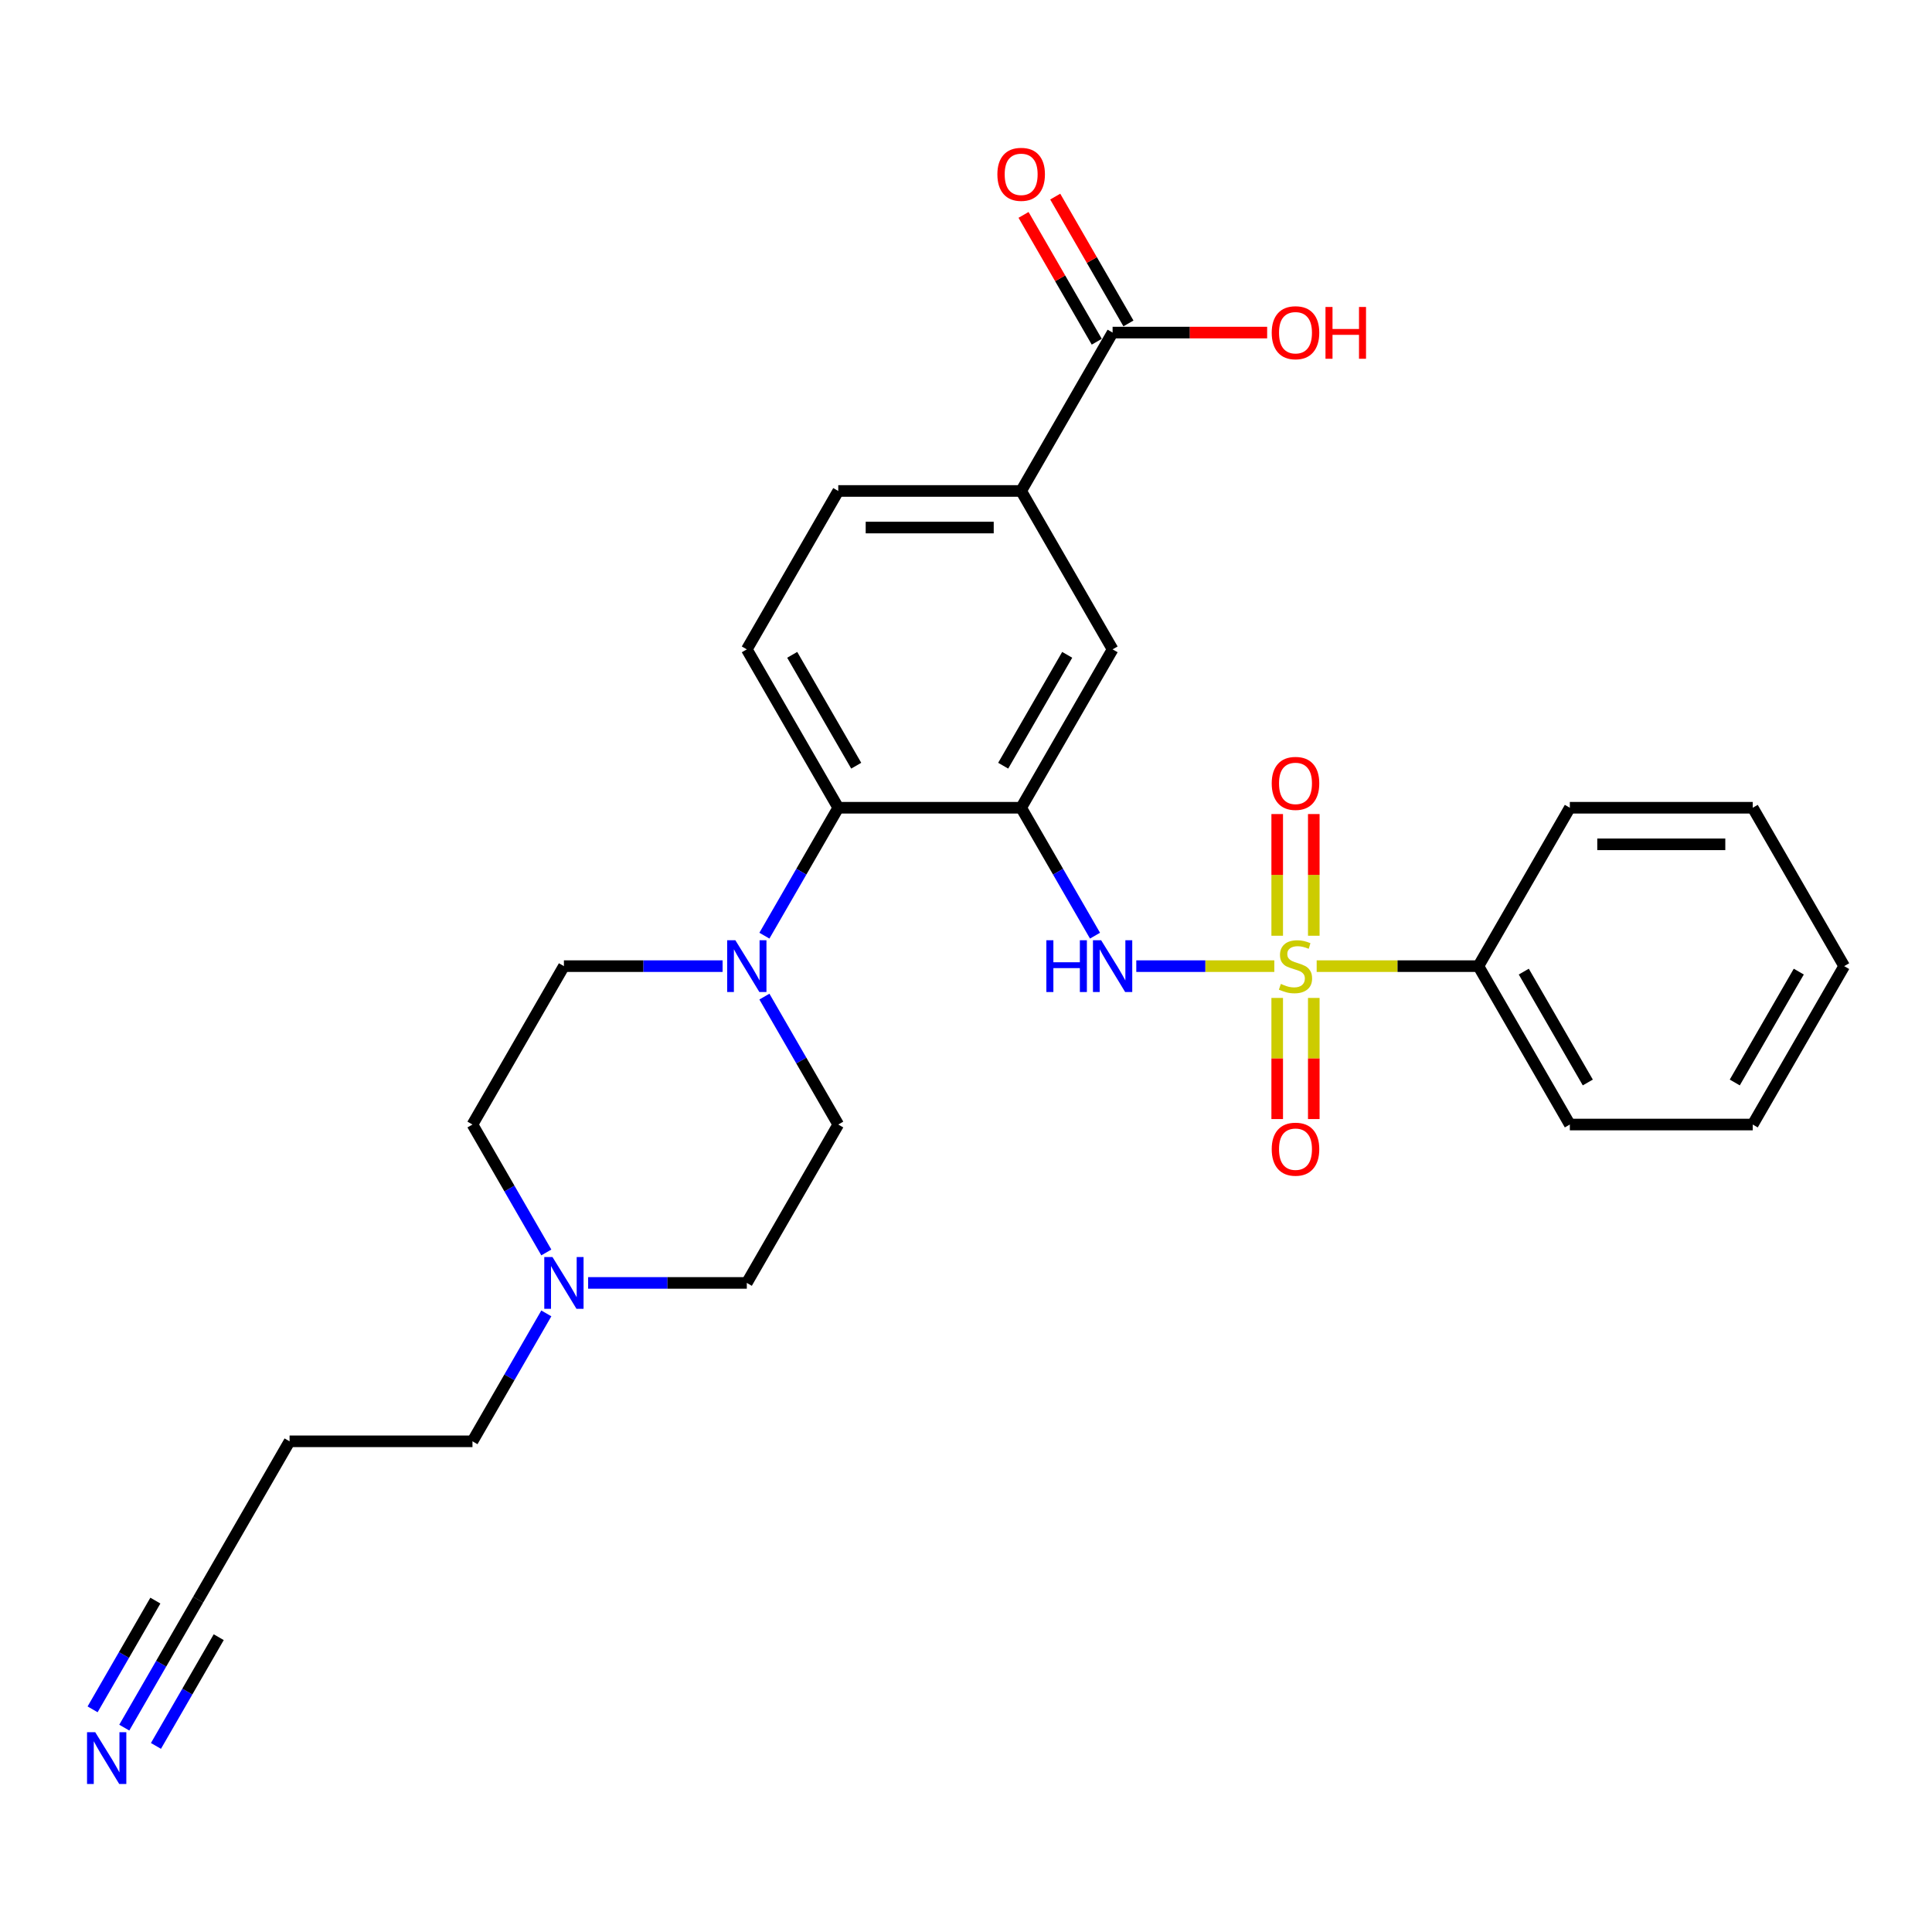 <?xml version='1.0' encoding='iso-8859-1'?>
<svg version='1.1' baseProfile='full'
              xmlns='http://www.w3.org/2000/svg'
                      xmlns:rdkit='http://www.rdkit.org/xml'
                      xmlns:xlink='http://www.w3.org/1999/xlink'
                  xml:space='preserve'
width='1000px' height='1000px' viewBox='0 0 1000 1000'>
<!-- END OF HEADER -->
<rect style='opacity:1.0;fill:#FFFFFF;stroke:none' width='1000' height='1000' x='0' y='0'> </rect>
<path class='bond-1' d='M 659.585,500.073 L 623.863,500.073' style='fill:none;fill-rule:evenodd;stroke:#CCCC00;stroke-width:6px;stroke-linecap:butt;stroke-linejoin:miter;stroke-opacity:1' />
<path class='bond-1' d='M 623.863,500.073 L 588.141,500.073' style='fill:none;fill-rule:evenodd;stroke:#0000FF;stroke-width:6px;stroke-linecap:butt;stroke-linejoin:miter;stroke-opacity:1' />
<path class='bond-8' d='M 680.014,484.339 L 680.014,452.846' style='fill:none;fill-rule:evenodd;stroke:#CCCC00;stroke-width:6px;stroke-linecap:butt;stroke-linejoin:miter;stroke-opacity:1' />
<path class='bond-8' d='M 680.014,452.846 L 680.014,421.353' style='fill:none;fill-rule:evenodd;stroke:#FF0000;stroke-width:6px;stroke-linecap:butt;stroke-linejoin:miter;stroke-opacity:1' />
<path class='bond-8' d='M 661.08,484.339 L 661.08,452.846' style='fill:none;fill-rule:evenodd;stroke:#CCCC00;stroke-width:6px;stroke-linecap:butt;stroke-linejoin:miter;stroke-opacity:1' />
<path class='bond-8' d='M 661.08,452.846 L 661.08,421.353' style='fill:none;fill-rule:evenodd;stroke:#FF0000;stroke-width:6px;stroke-linecap:butt;stroke-linejoin:miter;stroke-opacity:1' />
<path class='bond-9' d='M 661.08,516.526 L 661.08,547.877' style='fill:none;fill-rule:evenodd;stroke:#CCCC00;stroke-width:6px;stroke-linecap:butt;stroke-linejoin:miter;stroke-opacity:1' />
<path class='bond-9' d='M 661.08,547.877 L 661.08,579.227' style='fill:none;fill-rule:evenodd;stroke:#FF0000;stroke-width:6px;stroke-linecap:butt;stroke-linejoin:miter;stroke-opacity:1' />
<path class='bond-9' d='M 680.014,516.526 L 680.014,547.877' style='fill:none;fill-rule:evenodd;stroke:#CCCC00;stroke-width:6px;stroke-linecap:butt;stroke-linejoin:miter;stroke-opacity:1' />
<path class='bond-9' d='M 680.014,547.877 L 680.014,579.227' style='fill:none;fill-rule:evenodd;stroke:#FF0000;stroke-width:6px;stroke-linecap:butt;stroke-linejoin:miter;stroke-opacity:1' />
<path class='bond-11' d='M 681.509,500.073 L 723.361,500.073' style='fill:none;fill-rule:evenodd;stroke:#CCCC00;stroke-width:6px;stroke-linecap:butt;stroke-linejoin:miter;stroke-opacity:1' />
<path class='bond-11' d='M 723.361,500.073 L 765.213,500.073' style='fill:none;fill-rule:evenodd;stroke:#000000;stroke-width:6px;stroke-linecap:butt;stroke-linejoin:miter;stroke-opacity:1' />
<path class='bond-0' d='M 528.548,418.089 L 547.662,451.195' style='fill:none;fill-rule:evenodd;stroke:#000000;stroke-width:6px;stroke-linecap:butt;stroke-linejoin:miter;stroke-opacity:1' />
<path class='bond-0' d='M 547.662,451.195 L 566.775,484.301' style='fill:none;fill-rule:evenodd;stroke:#0000FF;stroke-width:6px;stroke-linecap:butt;stroke-linejoin:miter;stroke-opacity:1' />
<path class='bond-2' d='M 528.548,418.089 L 433.882,418.089' style='fill:none;fill-rule:evenodd;stroke:#000000;stroke-width:6px;stroke-linecap:butt;stroke-linejoin:miter;stroke-opacity:1' />
<path class='bond-4' d='M 528.548,418.089 L 575.881,336.106' style='fill:none;fill-rule:evenodd;stroke:#000000;stroke-width:6px;stroke-linecap:butt;stroke-linejoin:miter;stroke-opacity:1' />
<path class='bond-4' d='M 519.251,396.325 L 552.384,338.937' style='fill:none;fill-rule:evenodd;stroke:#000000;stroke-width:6px;stroke-linecap:butt;stroke-linejoin:miter;stroke-opacity:1' />
<path class='bond-3' d='M 433.882,418.089 L 414.768,451.195' style='fill:none;fill-rule:evenodd;stroke:#000000;stroke-width:6px;stroke-linecap:butt;stroke-linejoin:miter;stroke-opacity:1' />
<path class='bond-3' d='M 414.768,451.195 L 395.654,484.301' style='fill:none;fill-rule:evenodd;stroke:#0000FF;stroke-width:6px;stroke-linecap:butt;stroke-linejoin:miter;stroke-opacity:1' />
<path class='bond-13' d='M 433.882,418.089 L 386.549,336.106' style='fill:none;fill-rule:evenodd;stroke:#000000;stroke-width:6px;stroke-linecap:butt;stroke-linejoin:miter;stroke-opacity:1' />
<path class='bond-13' d='M 443.178,396.325 L 410.045,338.937' style='fill:none;fill-rule:evenodd;stroke:#000000;stroke-width:6px;stroke-linecap:butt;stroke-linejoin:miter;stroke-opacity:1' />
<path class='bond-14' d='M 395.654,515.844 L 414.768,548.95' style='fill:none;fill-rule:evenodd;stroke:#0000FF;stroke-width:6px;stroke-linecap:butt;stroke-linejoin:miter;stroke-opacity:1' />
<path class='bond-14' d='M 414.768,548.95 L 433.882,582.056' style='fill:none;fill-rule:evenodd;stroke:#000000;stroke-width:6px;stroke-linecap:butt;stroke-linejoin:miter;stroke-opacity:1' />
<path class='bond-15' d='M 374.015,500.073 L 332.949,500.073' style='fill:none;fill-rule:evenodd;stroke:#0000FF;stroke-width:6px;stroke-linecap:butt;stroke-linejoin:miter;stroke-opacity:1' />
<path class='bond-15' d='M 332.949,500.073 L 291.882,500.073' style='fill:none;fill-rule:evenodd;stroke:#000000;stroke-width:6px;stroke-linecap:butt;stroke-linejoin:miter;stroke-opacity:1' />
<path class='bond-6' d='M 575.881,336.106 L 528.548,254.123' style='fill:none;fill-rule:evenodd;stroke:#000000;stroke-width:6px;stroke-linecap:butt;stroke-linejoin:miter;stroke-opacity:1' />
<path class='bond-5' d='M 575.881,172.14 L 528.548,254.123' style='fill:none;fill-rule:evenodd;stroke:#000000;stroke-width:6px;stroke-linecap:butt;stroke-linejoin:miter;stroke-opacity:1' />
<path class='bond-17' d='M 584.079,167.406 L 565.129,134.584' style='fill:none;fill-rule:evenodd;stroke:#000000;stroke-width:6px;stroke-linecap:butt;stroke-linejoin:miter;stroke-opacity:1' />
<path class='bond-17' d='M 565.129,134.584 L 546.18,101.762' style='fill:none;fill-rule:evenodd;stroke:#FF0000;stroke-width:6px;stroke-linecap:butt;stroke-linejoin:miter;stroke-opacity:1' />
<path class='bond-17' d='M 567.683,176.873 L 548.733,144.051' style='fill:none;fill-rule:evenodd;stroke:#000000;stroke-width:6px;stroke-linecap:butt;stroke-linejoin:miter;stroke-opacity:1' />
<path class='bond-17' d='M 548.733,144.051 L 529.783,111.229' style='fill:none;fill-rule:evenodd;stroke:#FF0000;stroke-width:6px;stroke-linecap:butt;stroke-linejoin:miter;stroke-opacity:1' />
<path class='bond-21' d='M 575.881,172.14 L 615.877,172.14' style='fill:none;fill-rule:evenodd;stroke:#000000;stroke-width:6px;stroke-linecap:butt;stroke-linejoin:miter;stroke-opacity:1' />
<path class='bond-21' d='M 615.877,172.14 L 655.874,172.14' style='fill:none;fill-rule:evenodd;stroke:#FF0000;stroke-width:6px;stroke-linecap:butt;stroke-linejoin:miter;stroke-opacity:1' />
<path class='bond-16' d='M 528.548,254.123 L 433.882,254.123' style='fill:none;fill-rule:evenodd;stroke:#000000;stroke-width:6px;stroke-linecap:butt;stroke-linejoin:miter;stroke-opacity:1' />
<path class='bond-16' d='M 514.348,273.056 L 448.082,273.056' style='fill:none;fill-rule:evenodd;stroke:#000000;stroke-width:6px;stroke-linecap:butt;stroke-linejoin:miter;stroke-opacity:1' />
<path class='bond-7' d='M 64.323,894.218 L 83.436,861.112' style='fill:none;fill-rule:evenodd;stroke:#0000FF;stroke-width:6px;stroke-linecap:butt;stroke-linejoin:miter;stroke-opacity:1' />
<path class='bond-7' d='M 83.436,861.112 L 102.55,828.006' style='fill:none;fill-rule:evenodd;stroke:#000000;stroke-width:6px;stroke-linecap:butt;stroke-linejoin:miter;stroke-opacity:1' />
<path class='bond-7' d='M 80.719,903.684 L 96.966,875.544' style='fill:none;fill-rule:evenodd;stroke:#0000FF;stroke-width:6px;stroke-linecap:butt;stroke-linejoin:miter;stroke-opacity:1' />
<path class='bond-7' d='M 96.966,875.544 L 113.213,847.404' style='fill:none;fill-rule:evenodd;stroke:#000000;stroke-width:6px;stroke-linecap:butt;stroke-linejoin:miter;stroke-opacity:1' />
<path class='bond-7' d='M 47.926,884.751 L 64.173,856.611' style='fill:none;fill-rule:evenodd;stroke:#0000FF;stroke-width:6px;stroke-linecap:butt;stroke-linejoin:miter;stroke-opacity:1' />
<path class='bond-7' d='M 64.173,856.611 L 80.419,828.471' style='fill:none;fill-rule:evenodd;stroke:#000000;stroke-width:6px;stroke-linecap:butt;stroke-linejoin:miter;stroke-opacity:1' />
<path class='bond-10' d='M 282.777,648.268 L 263.663,615.162' style='fill:none;fill-rule:evenodd;stroke:#0000FF;stroke-width:6px;stroke-linecap:butt;stroke-linejoin:miter;stroke-opacity:1' />
<path class='bond-10' d='M 263.663,615.162 L 244.549,582.056' style='fill:none;fill-rule:evenodd;stroke:#000000;stroke-width:6px;stroke-linecap:butt;stroke-linejoin:miter;stroke-opacity:1' />
<path class='bond-22' d='M 282.777,679.811 L 263.663,712.917' style='fill:none;fill-rule:evenodd;stroke:#0000FF;stroke-width:6px;stroke-linecap:butt;stroke-linejoin:miter;stroke-opacity:1' />
<path class='bond-22' d='M 263.663,712.917 L 244.549,746.023' style='fill:none;fill-rule:evenodd;stroke:#000000;stroke-width:6px;stroke-linecap:butt;stroke-linejoin:miter;stroke-opacity:1' />
<path class='bond-30' d='M 304.416,664.039 L 345.482,664.039' style='fill:none;fill-rule:evenodd;stroke:#0000FF;stroke-width:6px;stroke-linecap:butt;stroke-linejoin:miter;stroke-opacity:1' />
<path class='bond-30' d='M 345.482,664.039 L 386.549,664.039' style='fill:none;fill-rule:evenodd;stroke:#000000;stroke-width:6px;stroke-linecap:butt;stroke-linejoin:miter;stroke-opacity:1' />
<path class='bond-23' d='M 765.213,500.073 L 812.546,582.056' style='fill:none;fill-rule:evenodd;stroke:#000000;stroke-width:6px;stroke-linecap:butt;stroke-linejoin:miter;stroke-opacity:1' />
<path class='bond-23' d='M 788.71,502.904 L 821.843,560.292' style='fill:none;fill-rule:evenodd;stroke:#000000;stroke-width:6px;stroke-linecap:butt;stroke-linejoin:miter;stroke-opacity:1' />
<path class='bond-24' d='M 765.213,500.073 L 812.546,418.089' style='fill:none;fill-rule:evenodd;stroke:#000000;stroke-width:6px;stroke-linecap:butt;stroke-linejoin:miter;stroke-opacity:1' />
<path class='bond-12' d='M 102.55,828.006 L 149.883,746.023' style='fill:none;fill-rule:evenodd;stroke:#000000;stroke-width:6px;stroke-linecap:butt;stroke-linejoin:miter;stroke-opacity:1' />
<path class='bond-29' d='M 386.549,336.106 L 433.882,254.123' style='fill:none;fill-rule:evenodd;stroke:#000000;stroke-width:6px;stroke-linecap:butt;stroke-linejoin:miter;stroke-opacity:1' />
<path class='bond-19' d='M 433.882,582.056 L 386.549,664.039' style='fill:none;fill-rule:evenodd;stroke:#000000;stroke-width:6px;stroke-linecap:butt;stroke-linejoin:miter;stroke-opacity:1' />
<path class='bond-18' d='M 291.882,500.073 L 244.549,582.056' style='fill:none;fill-rule:evenodd;stroke:#000000;stroke-width:6px;stroke-linecap:butt;stroke-linejoin:miter;stroke-opacity:1' />
<path class='bond-20' d='M 149.883,746.023 L 244.549,746.023' style='fill:none;fill-rule:evenodd;stroke:#000000;stroke-width:6px;stroke-linecap:butt;stroke-linejoin:miter;stroke-opacity:1' />
<path class='bond-25' d='M 812.546,582.056 L 907.212,582.056' style='fill:none;fill-rule:evenodd;stroke:#000000;stroke-width:6px;stroke-linecap:butt;stroke-linejoin:miter;stroke-opacity:1' />
<path class='bond-26' d='M 812.546,418.089 L 907.212,418.089' style='fill:none;fill-rule:evenodd;stroke:#000000;stroke-width:6px;stroke-linecap:butt;stroke-linejoin:miter;stroke-opacity:1' />
<path class='bond-26' d='M 826.746,437.023 L 893.012,437.023' style='fill:none;fill-rule:evenodd;stroke:#000000;stroke-width:6px;stroke-linecap:butt;stroke-linejoin:miter;stroke-opacity:1' />
<path class='bond-28' d='M 907.212,582.056 L 954.545,500.073' style='fill:none;fill-rule:evenodd;stroke:#000000;stroke-width:6px;stroke-linecap:butt;stroke-linejoin:miter;stroke-opacity:1' />
<path class='bond-28' d='M 897.916,560.292 L 931.049,502.904' style='fill:none;fill-rule:evenodd;stroke:#000000;stroke-width:6px;stroke-linecap:butt;stroke-linejoin:miter;stroke-opacity:1' />
<path class='bond-27' d='M 907.212,418.089 L 954.545,500.073' style='fill:none;fill-rule:evenodd;stroke:#000000;stroke-width:6px;stroke-linecap:butt;stroke-linejoin:miter;stroke-opacity:1' />
<path  class='atom-0' d='M 662.974 509.274
Q 663.277 509.388, 664.526 509.918
Q 665.776 510.448, 667.139 510.789
Q 668.54 511.092, 669.903 511.092
Q 672.44 511.092, 673.917 509.88
Q 675.394 508.631, 675.394 506.472
Q 675.394 504.995, 674.637 504.087
Q 673.917 503.178, 672.781 502.686
Q 671.645 502.193, 669.752 501.625
Q 667.366 500.906, 665.927 500.224
Q 664.526 499.543, 663.504 498.104
Q 662.519 496.665, 662.519 494.241
Q 662.519 490.871, 664.791 488.789
Q 667.101 486.706, 671.645 486.706
Q 674.75 486.706, 678.272 488.183
L 677.401 491.098
Q 674.182 489.773, 671.759 489.773
Q 669.146 489.773, 667.707 490.871
Q 666.268 491.931, 666.306 493.787
Q 666.306 495.226, 667.025 496.097
Q 667.783 496.968, 668.843 497.46
Q 669.941 497.952, 671.759 498.52
Q 674.182 499.278, 675.621 500.035
Q 677.06 500.792, 678.082 502.345
Q 679.143 503.859, 679.143 506.472
Q 679.143 510.183, 676.644 512.19
Q 674.182 514.159, 670.055 514.159
Q 667.669 514.159, 665.852 513.629
Q 664.072 513.137, 661.951 512.266
L 662.974 509.274
' fill='#CCCC00'/>
<path  class='atom-2' d='M 541.593 486.668
L 545.228 486.668
L 545.228 498.066
L 558.936 498.066
L 558.936 486.668
L 562.571 486.668
L 562.571 513.477
L 558.936 513.477
L 558.936 501.095
L 545.228 501.095
L 545.228 513.477
L 541.593 513.477
L 541.593 486.668
' fill='#0000FF'/>
<path  class='atom-2' d='M 569.955 486.668
L 578.74 500.868
Q 579.611 502.269, 581.012 504.806
Q 582.413 507.343, 582.489 507.495
L 582.489 486.668
L 586.048 486.668
L 586.048 513.477
L 582.375 513.477
L 572.946 497.952
Q 571.848 496.135, 570.674 494.052
Q 569.538 491.969, 569.197 491.326
L 569.197 513.477
L 565.714 513.477
L 565.714 486.668
L 569.955 486.668
' fill='#0000FF'/>
<path  class='atom-4' d='M 380.622 486.668
L 389.407 500.868
Q 390.278 502.269, 391.679 504.806
Q 393.081 507.343, 393.156 507.495
L 393.156 486.668
L 396.716 486.668
L 396.716 513.477
L 393.043 513.477
L 383.614 497.952
Q 382.516 496.135, 381.342 494.052
Q 380.206 491.969, 379.865 491.326
L 379.865 513.477
L 376.381 513.477
L 376.381 486.668
L 380.622 486.668
' fill='#0000FF'/>
<path  class='atom-8' d='M 49.291 896.584
L 58.076 910.784
Q 58.947 912.185, 60.348 914.722
Q 61.749 917.26, 61.825 917.411
L 61.825 896.584
L 65.384 896.584
L 65.384 923.394
L 61.711 923.394
L 52.282 907.869
Q 51.184 906.051, 50.01 903.968
Q 48.874 901.886, 48.534 901.242
L 48.534 923.394
L 45.05 923.394
L 45.05 896.584
L 49.291 896.584
' fill='#0000FF'/>
<path  class='atom-9' d='M 658.24 405.482
Q 658.24 399.045, 661.421 395.448
Q 664.602 391.85, 670.547 391.85
Q 676.492 391.85, 679.673 395.448
Q 682.854 399.045, 682.854 405.482
Q 682.854 411.995, 679.635 415.706
Q 676.416 419.379, 670.547 419.379
Q 664.64 419.379, 661.421 415.706
Q 658.24 412.033, 658.24 405.482
M 670.547 416.35
Q 674.637 416.35, 676.833 413.624
Q 679.067 410.859, 679.067 405.482
Q 679.067 400.219, 676.833 397.568
Q 674.637 394.88, 670.547 394.88
Q 666.457 394.88, 664.223 397.53
Q 662.027 400.181, 662.027 405.482
Q 662.027 410.897, 664.223 413.624
Q 666.457 416.35, 670.547 416.35
' fill='#FF0000'/>
<path  class='atom-10' d='M 658.24 594.815
Q 658.24 588.377, 661.421 584.78
Q 664.602 581.183, 670.547 581.183
Q 676.492 581.183, 679.673 584.78
Q 682.854 588.377, 682.854 594.815
Q 682.854 601.328, 679.635 605.039
Q 676.416 608.712, 670.547 608.712
Q 664.64 608.712, 661.421 605.039
Q 658.24 601.365, 658.24 594.815
M 670.547 605.682
Q 674.637 605.682, 676.833 602.956
Q 679.067 600.192, 679.067 594.815
Q 679.067 589.551, 676.833 586.901
Q 674.637 584.212, 670.547 584.212
Q 666.457 584.212, 664.223 586.863
Q 662.027 589.513, 662.027 594.815
Q 662.027 600.23, 664.223 602.956
Q 666.457 605.682, 670.547 605.682
' fill='#FF0000'/>
<path  class='atom-11' d='M 285.956 650.635
L 294.741 664.834
Q 295.612 666.236, 297.013 668.773
Q 298.414 671.31, 298.49 671.461
L 298.49 650.635
L 302.05 650.635
L 302.05 677.444
L 298.377 677.444
L 288.948 661.919
Q 287.85 660.101, 286.676 658.019
Q 285.54 655.936, 285.199 655.292
L 285.199 677.444
L 281.715 677.444
L 281.715 650.635
L 285.956 650.635
' fill='#0000FF'/>
<path  class='atom-18' d='M 516.241 90.232
Q 516.241 83.795, 519.422 80.197
Q 522.603 76.6, 528.548 76.6
Q 534.493 76.6, 537.674 80.197
Q 540.854 83.795, 540.854 90.232
Q 540.854 96.745, 537.636 100.456
Q 534.417 104.129, 528.548 104.129
Q 522.641 104.129, 519.422 100.456
Q 516.241 96.783, 516.241 90.232
M 528.548 101.1
Q 532.637 101.1, 534.834 98.373
Q 537.068 95.609, 537.068 90.232
Q 537.068 84.969, 534.834 82.318
Q 532.637 79.629, 528.548 79.629
Q 524.458 79.629, 522.224 82.28
Q 520.028 84.931, 520.028 90.232
Q 520.028 95.647, 522.224 98.373
Q 524.458 101.1, 528.548 101.1
' fill='#FF0000'/>
<path  class='atom-22' d='M 658.24 172.215
Q 658.24 165.778, 661.421 162.181
Q 664.602 158.583, 670.547 158.583
Q 676.492 158.583, 679.673 162.181
Q 682.854 165.778, 682.854 172.215
Q 682.854 178.728, 679.635 182.439
Q 676.416 186.112, 670.547 186.112
Q 664.64 186.112, 661.421 182.439
Q 658.24 178.766, 658.24 172.215
M 670.547 183.083
Q 674.637 183.083, 676.833 180.357
Q 679.067 177.592, 679.067 172.215
Q 679.067 166.952, 676.833 164.301
Q 674.637 161.613, 670.547 161.613
Q 666.457 161.613, 664.223 164.263
Q 662.027 166.914, 662.027 172.215
Q 662.027 177.63, 664.223 180.357
Q 666.457 183.083, 670.547 183.083
' fill='#FF0000'/>
<path  class='atom-22' d='M 686.072 158.886
L 689.707 158.886
L 689.707 170.284
L 703.415 170.284
L 703.415 158.886
L 707.05 158.886
L 707.05 185.696
L 703.415 185.696
L 703.415 173.313
L 689.707 173.313
L 689.707 185.696
L 686.072 185.696
L 686.072 158.886
' fill='#FF0000'/>
</svg>
